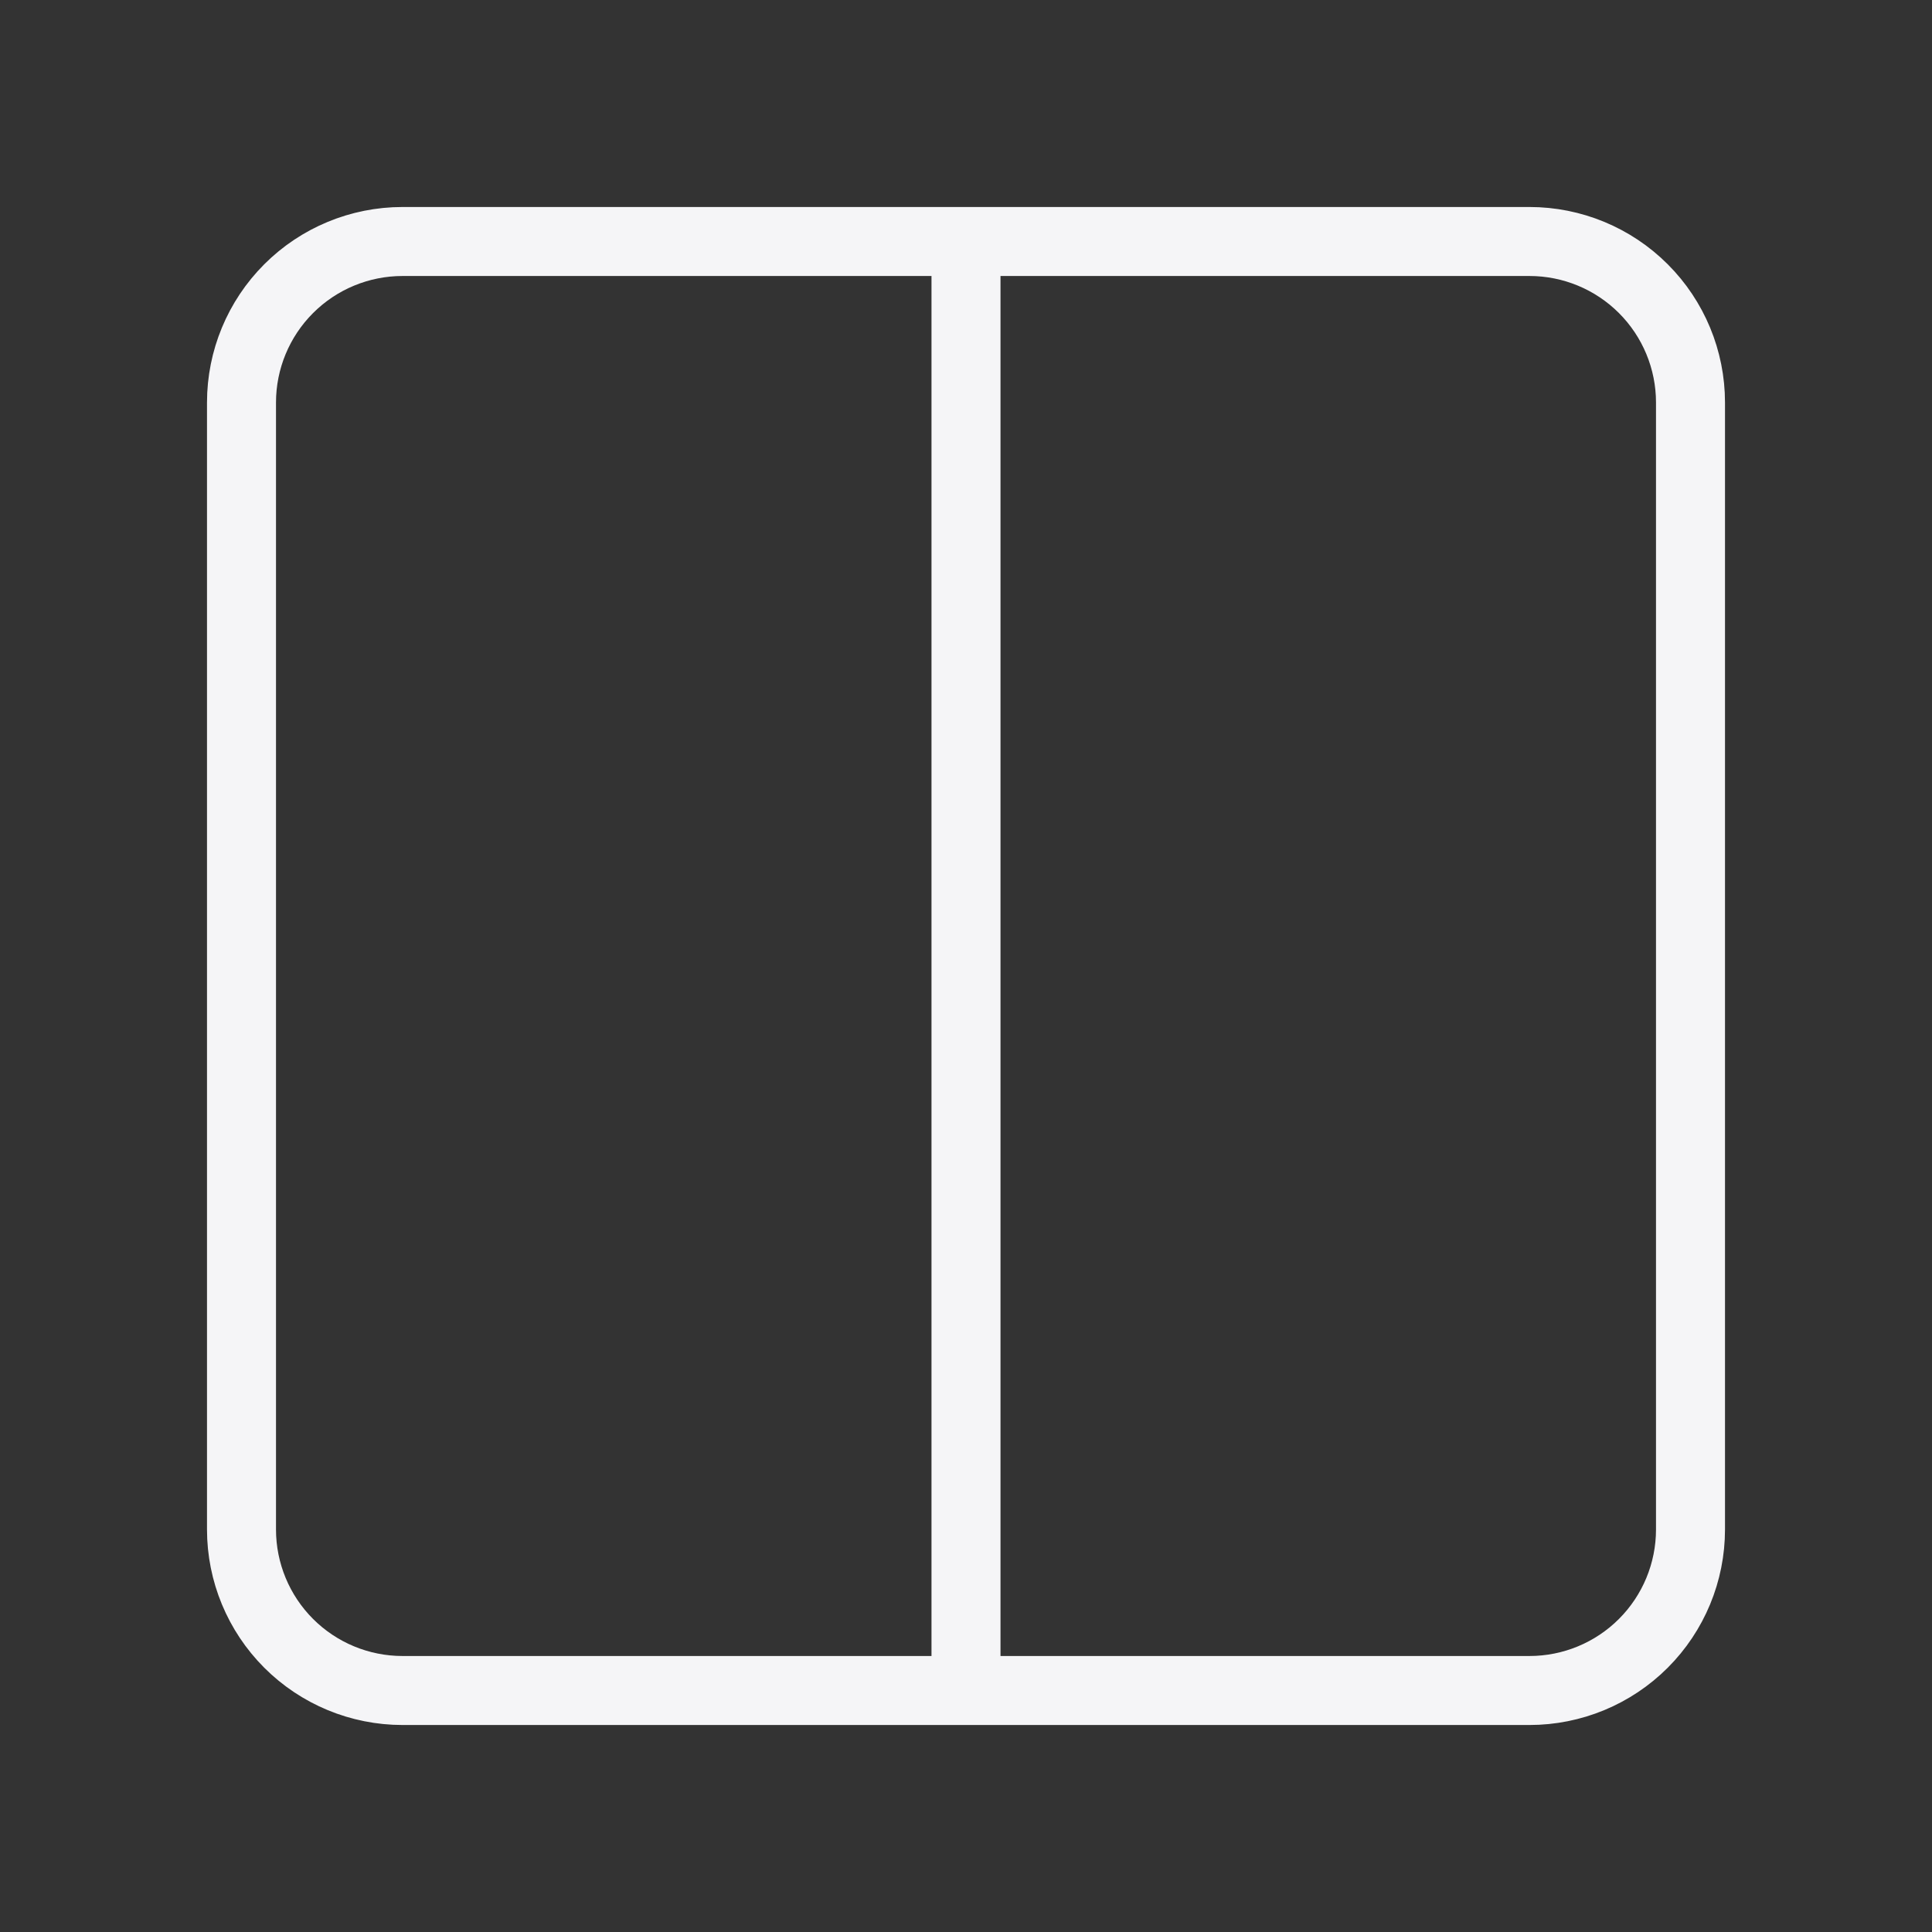 <svg width="56" height="56" viewBox="0 0 56 56" fill="none" xmlns="http://www.w3.org/2000/svg">
<rect x="0" y="0" width="56" height="56" fill="#333333" stroke="none"/>
<path d="M28 7H44.333C45.571 7 46.758 7.492 47.633 8.367C48.508 9.242 49 10.429 49 11.667V44.333C49 45.571 48.508 46.758 47.633 47.633C46.758 48.508 45.571 49 44.333 49H28M28 7H11.667C10.429 7 9.242 7.492 8.367 8.367C7.492 9.242 7 10.429 7 11.667V44.333C7 45.571 7.492 46.758 8.367 47.633C9.242 48.508 10.429 49 11.667 49H28M28 7V49" stroke="#F5F5F7" stroke-width="2" stroke-linecap="round" stroke-linejoin="round"/>
</svg>
